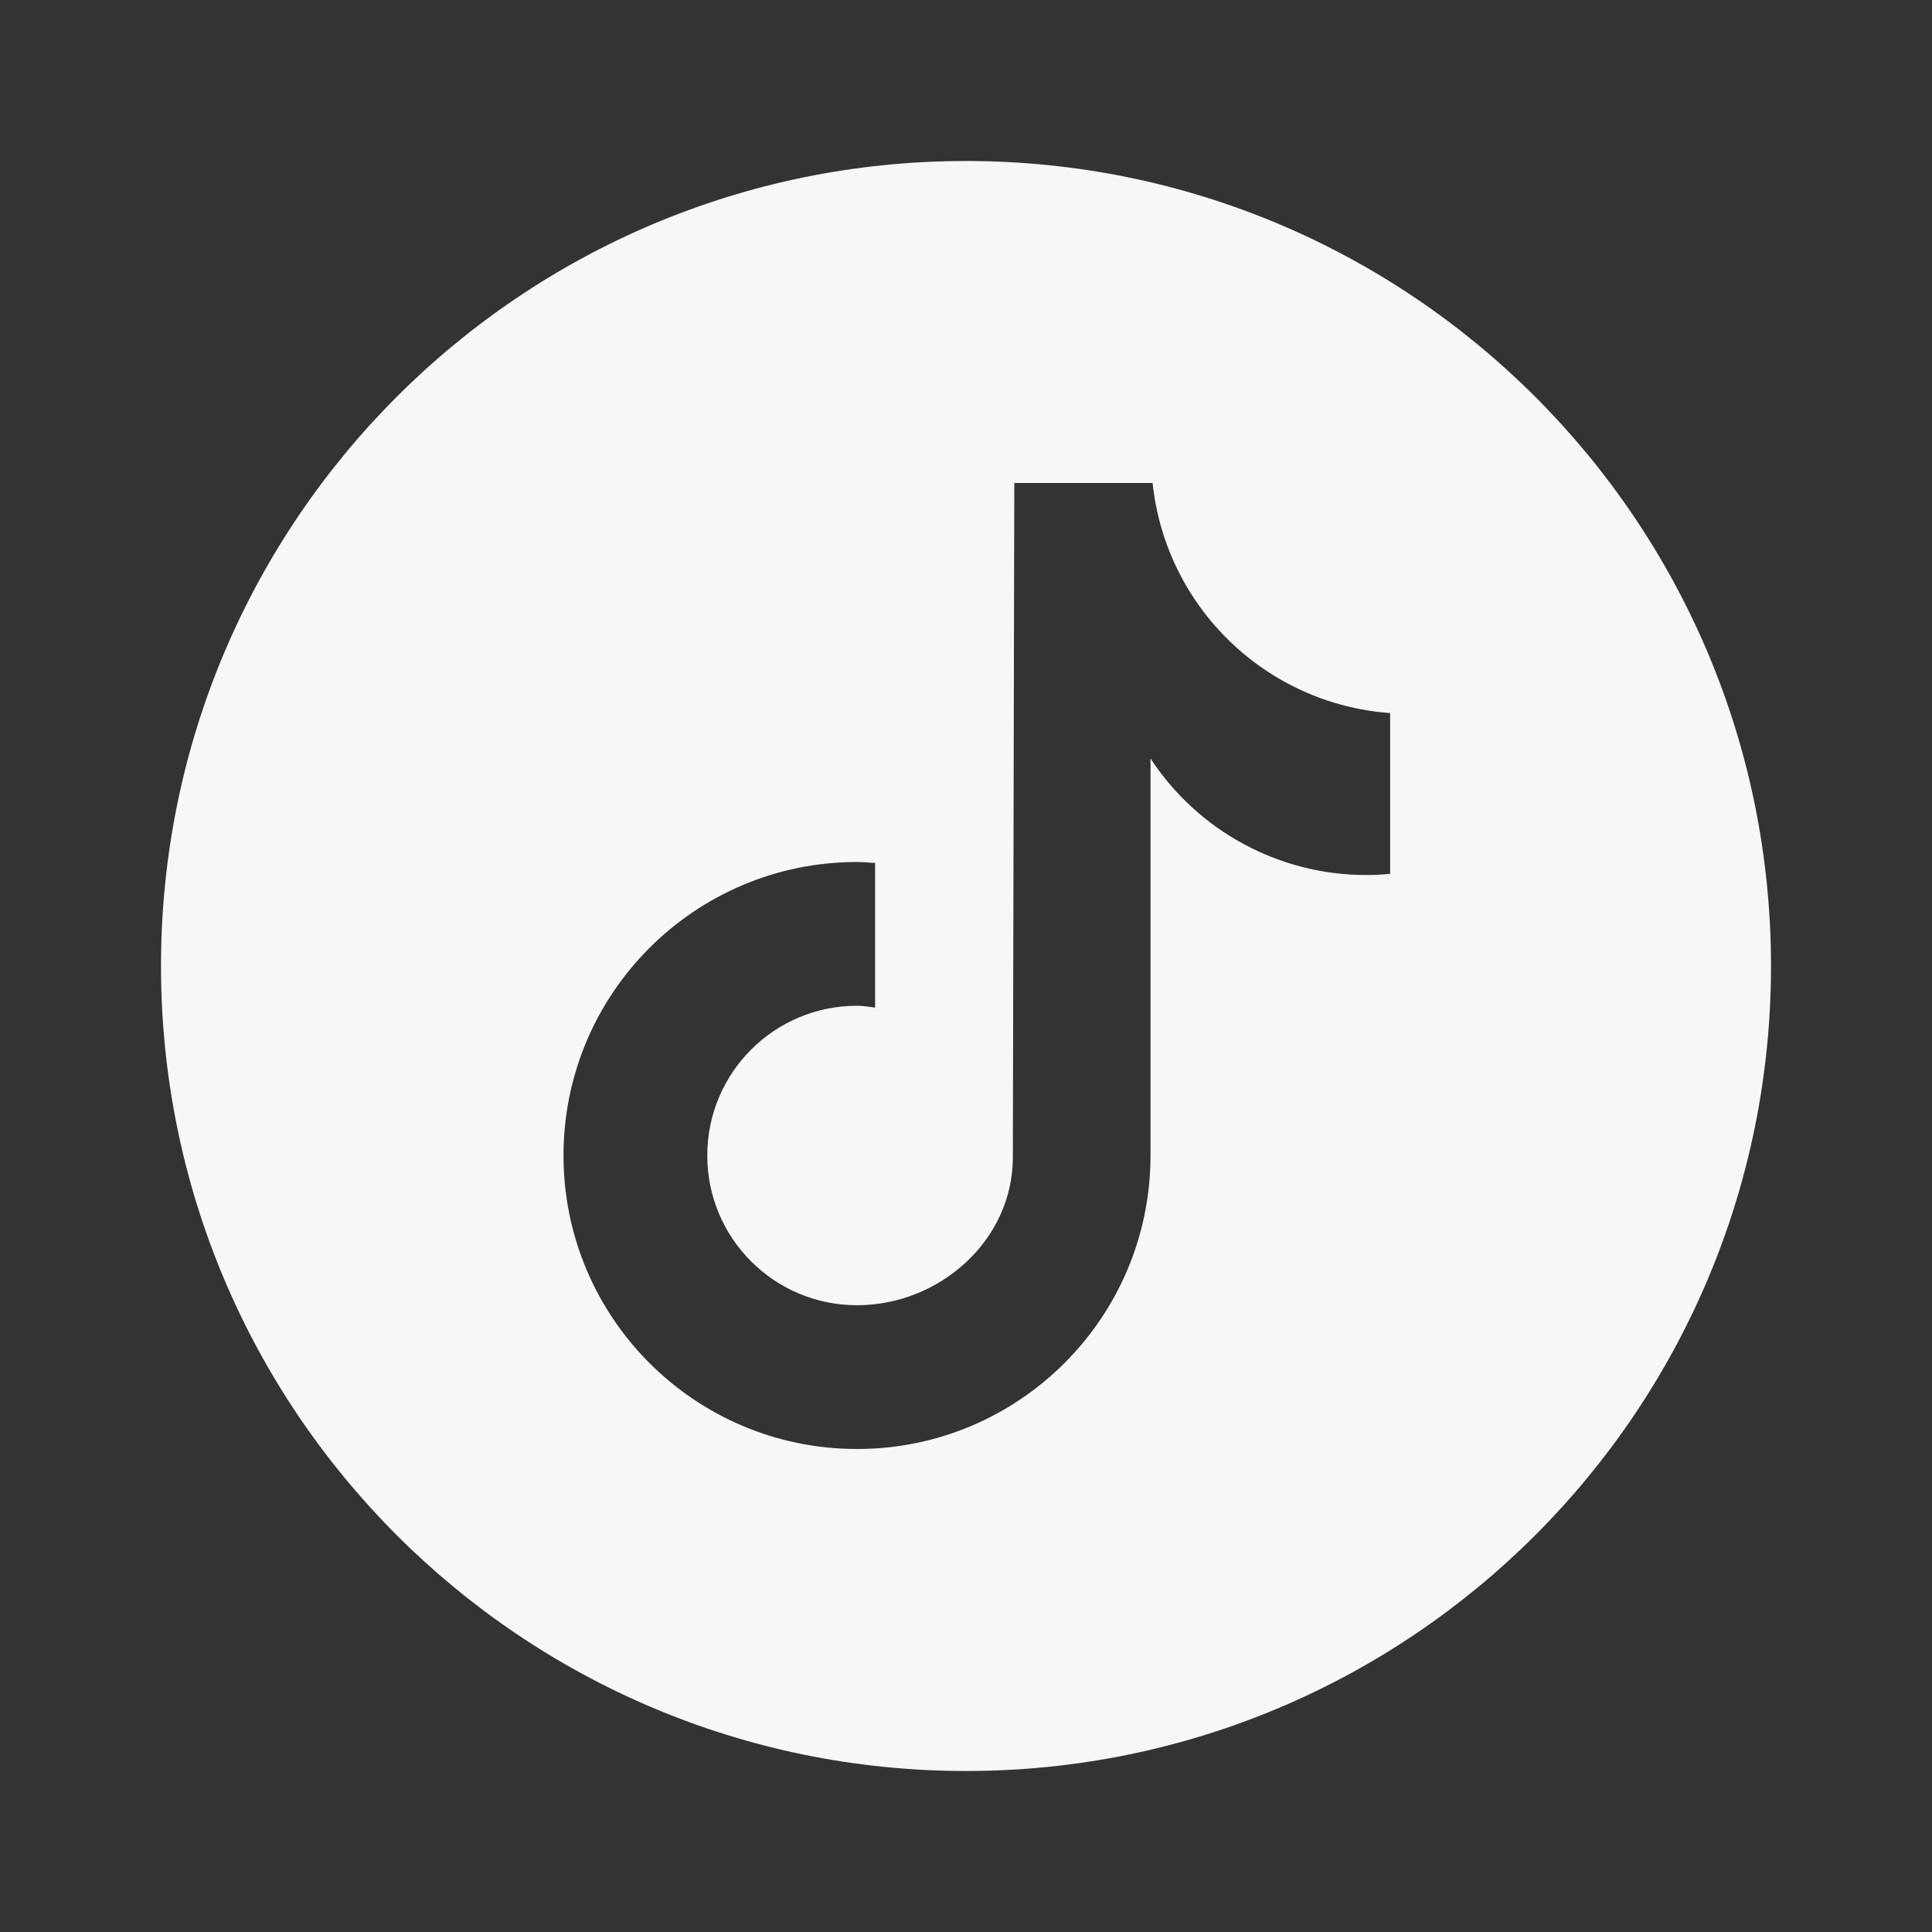 <svg viewBox="0 0 24 24" width="40px" height="40px" data-ux="IconSocial" xmlns="http://www.w3.org/2000/svg" transform-origin="20px 20px" style="opacity: 1; visibility: visible; display: inline-block;" display="inline-block" data-level="107" tenwebX_tlevel="13" xmlns:xlink="http://www.w3.org/1999/xlink"><rect x="0" y="0" width="24" height="24" fill="#333333" stroke="none"/><path fill-rule="evenodd" clip-rule="evenodd" d="M12 22C17.523 22 22 17.523 22 12C22 6.477 17.523 2 12 2C6.477 2 2 6.477 2 12C2 17.523 6.477 22 12 22ZM16.972 10.87C17.071 10.87 17.169 10.865 17.268 10.855L17.269 10.855V8.858C15.723 8.745 14.481 7.541 14.318 6H12.6L12.582 14.377C12.582 15.405 11.674 16.214 10.646 16.214C9.619 16.214 8.786 15.382 8.786 14.354C8.786 13.327 9.618 12.494 10.646 12.494C10.701 12.494 10.755 12.501 10.808 12.508C10.829 12.511 10.85 12.514 10.871 12.517V10.72C10.85 10.719 10.829 10.717 10.808 10.716C10.754 10.712 10.7 10.708 10.646 10.708C8.632 10.708 7 12.34 7 14.354C7 16.368 8.632 18 10.646 18C12.66 18 14.292 16.367 14.292 14.354V9.422C14.884 10.326 15.892 10.87 16.972 10.87Z" data-level="108" style="opacity:1;stroke-width:1px;stroke-linecap:butt;stroke-linejoin:miter;transform-origin:0px 0px;display:inline;" fill="rgb(247, 247, 247)"></path></svg>